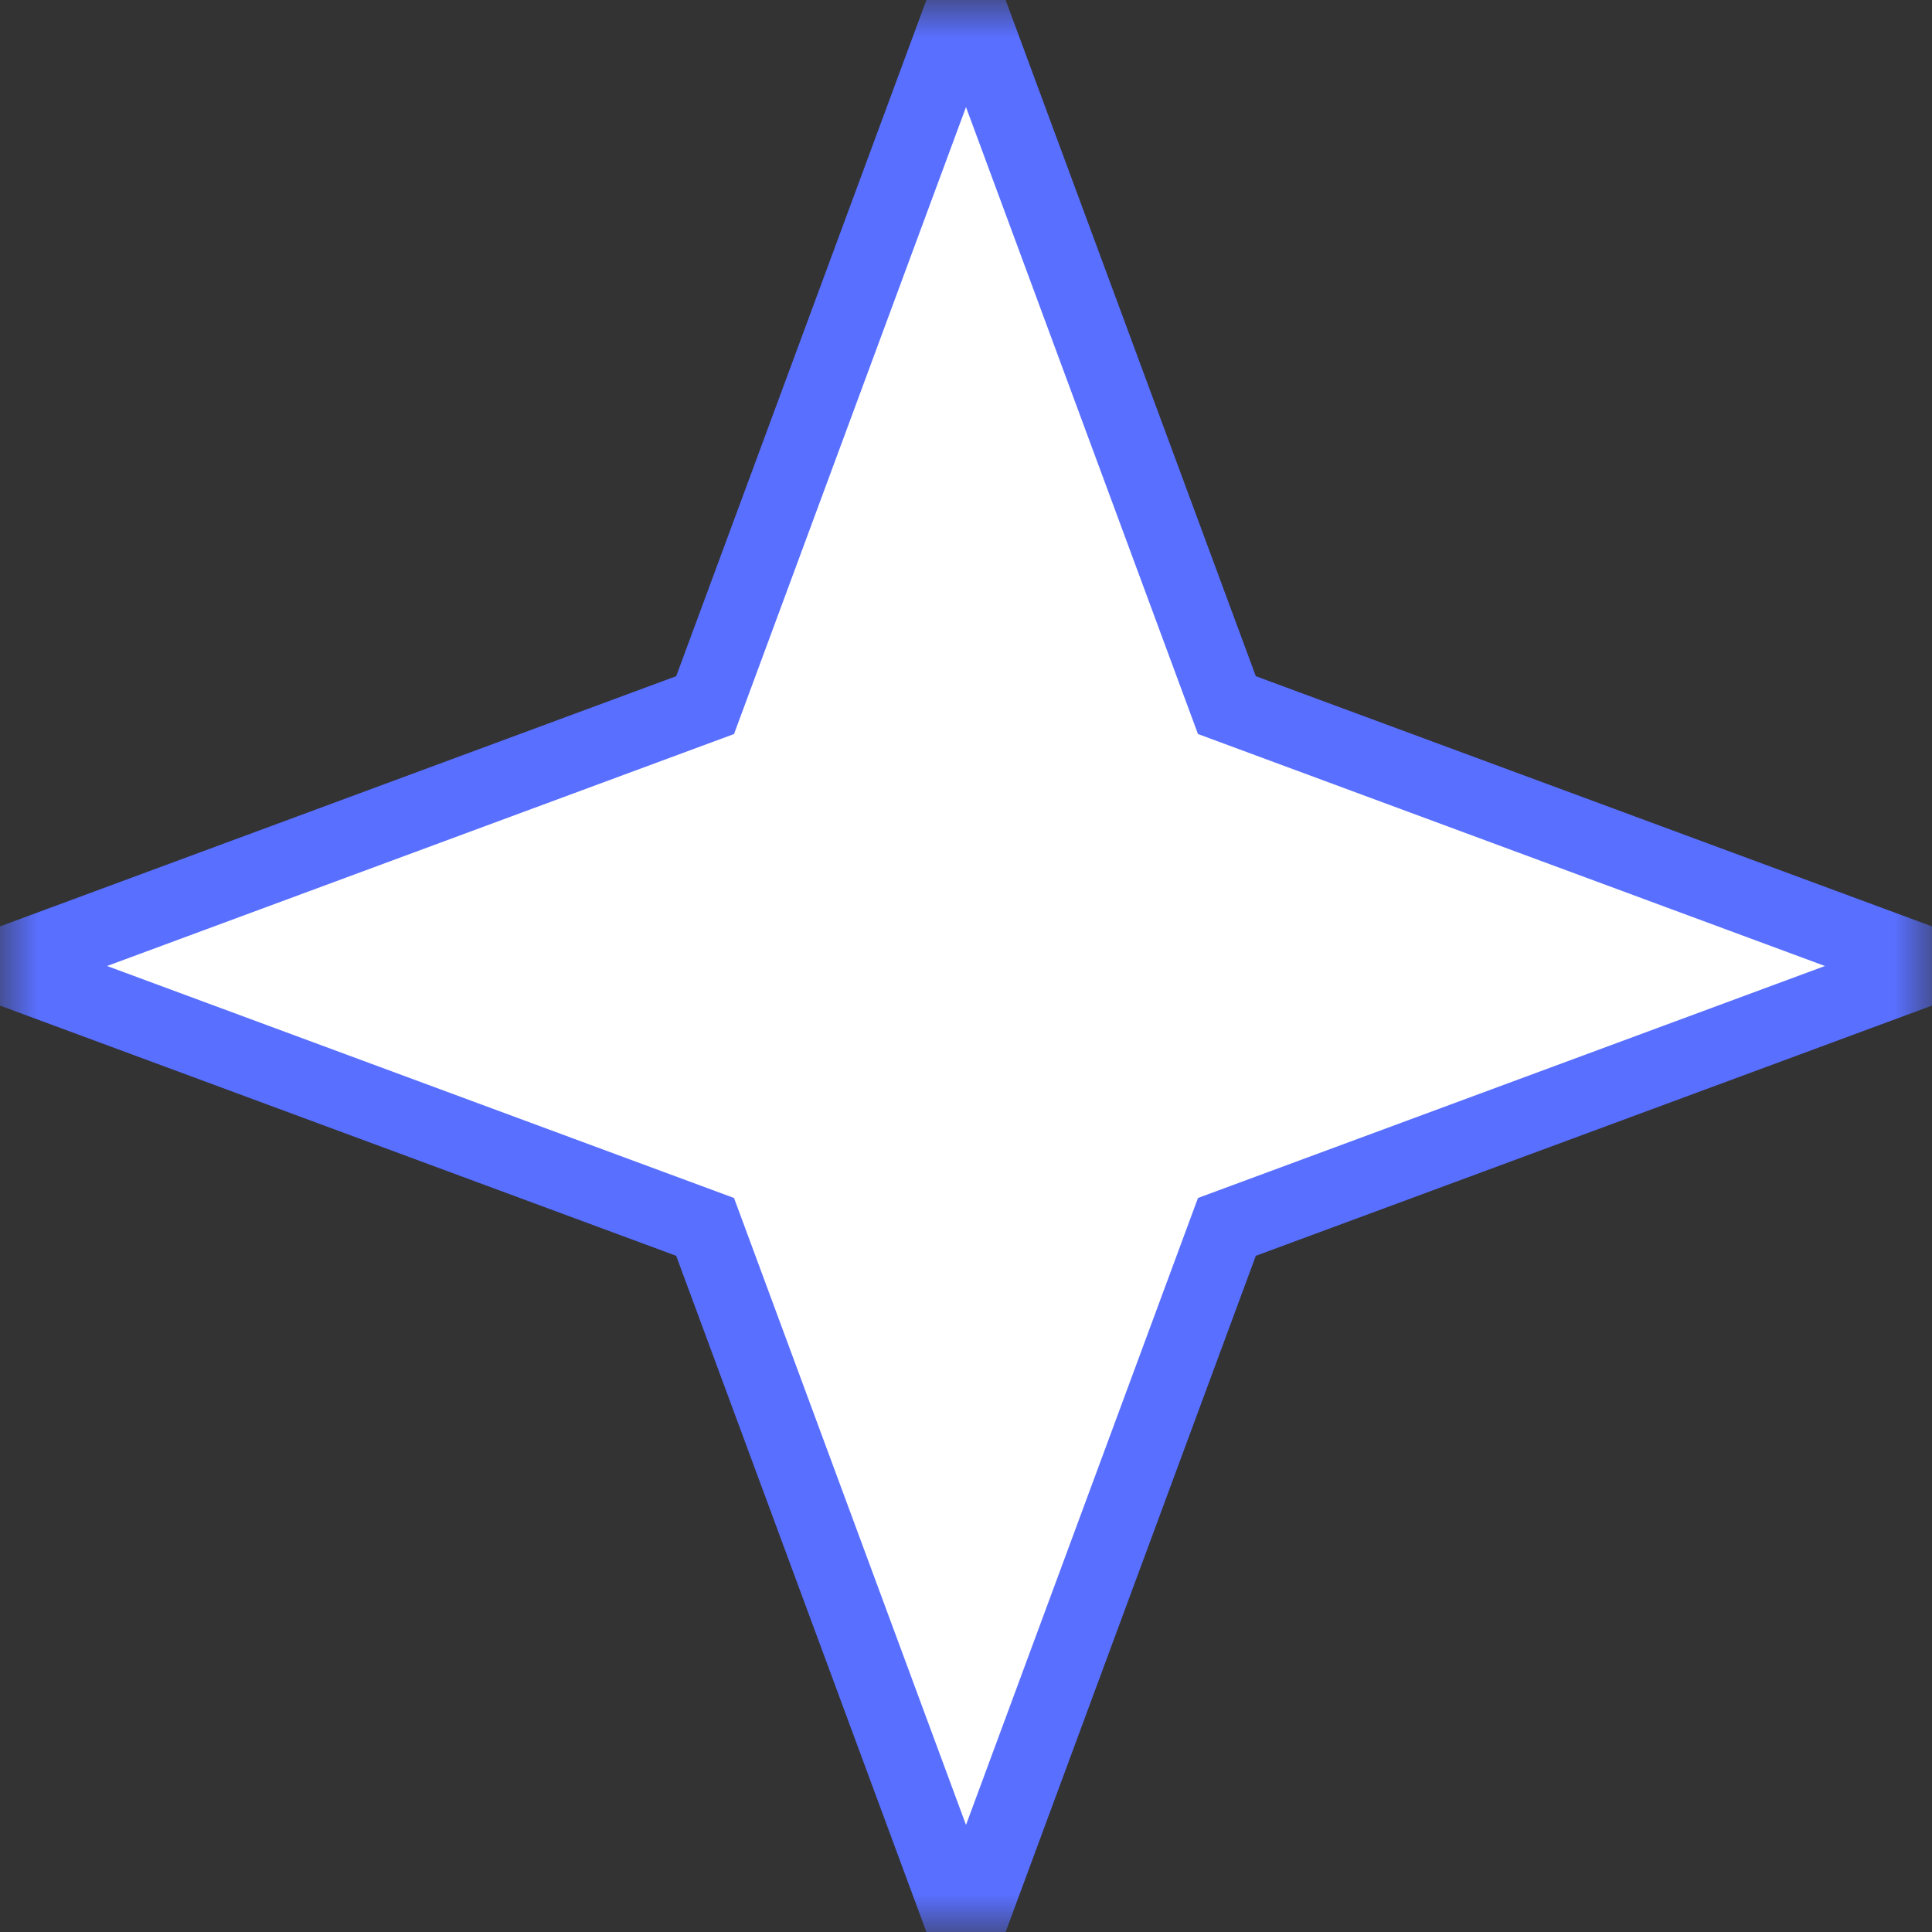 <?xml version="1.0" encoding="UTF-8"?> <svg xmlns="http://www.w3.org/2000/svg" viewBox="0 0 26.00 26.00" data-guides="{&quot;vertical&quot;:[],&quot;horizontal&quot;:[]}"><rect x="0" y="0" width="26.00" height="26.00" fill="#333333" stroke="none"/><mask x="-0" y="0" width="26" height="26" data-from-defs="true" maskUnits="userSpaceOnUse" maskContentUnits="userSpaceOnUse" id="tSvgfc8ab9d24f"><path fill="#ffffff" stroke="#596fff" fill-opacity="1" stroke-width="1" stroke-opacity="1" width="271" height="271" id="tSvg468cb69b28" title="Rectangle 2" d="M-0 0C8.666 0 17.333 0 26 0C26 8.667 26 17.334 26 26C17.333 26 8.666 26 -0 26C-0 17.334 -0 8.667 -0 0Z"></path></mask><path fill="#ffffff" stroke="#596fff" fill-opacity="1" stroke-width="1" stroke-opacity="1" mask="url(#tSvgfc8ab9d24f)" id="tSvgdf47044620" title="Path 3" d="M13 0C14.17 3.163 15.341 6.326 16.511 9.489C19.674 10.659 22.837 11.83 26 13C22.837 14.171 19.674 15.341 16.511 16.511C15.341 19.674 14.17 22.837 13 26C11.829 22.837 10.659 19.674 9.489 16.511C6.326 15.341 3.163 14.171 -0 13C3.163 11.83 6.326 10.659 9.489 9.489C10.659 6.326 11.829 3.163 13 0Z"></path><defs></defs></svg> 